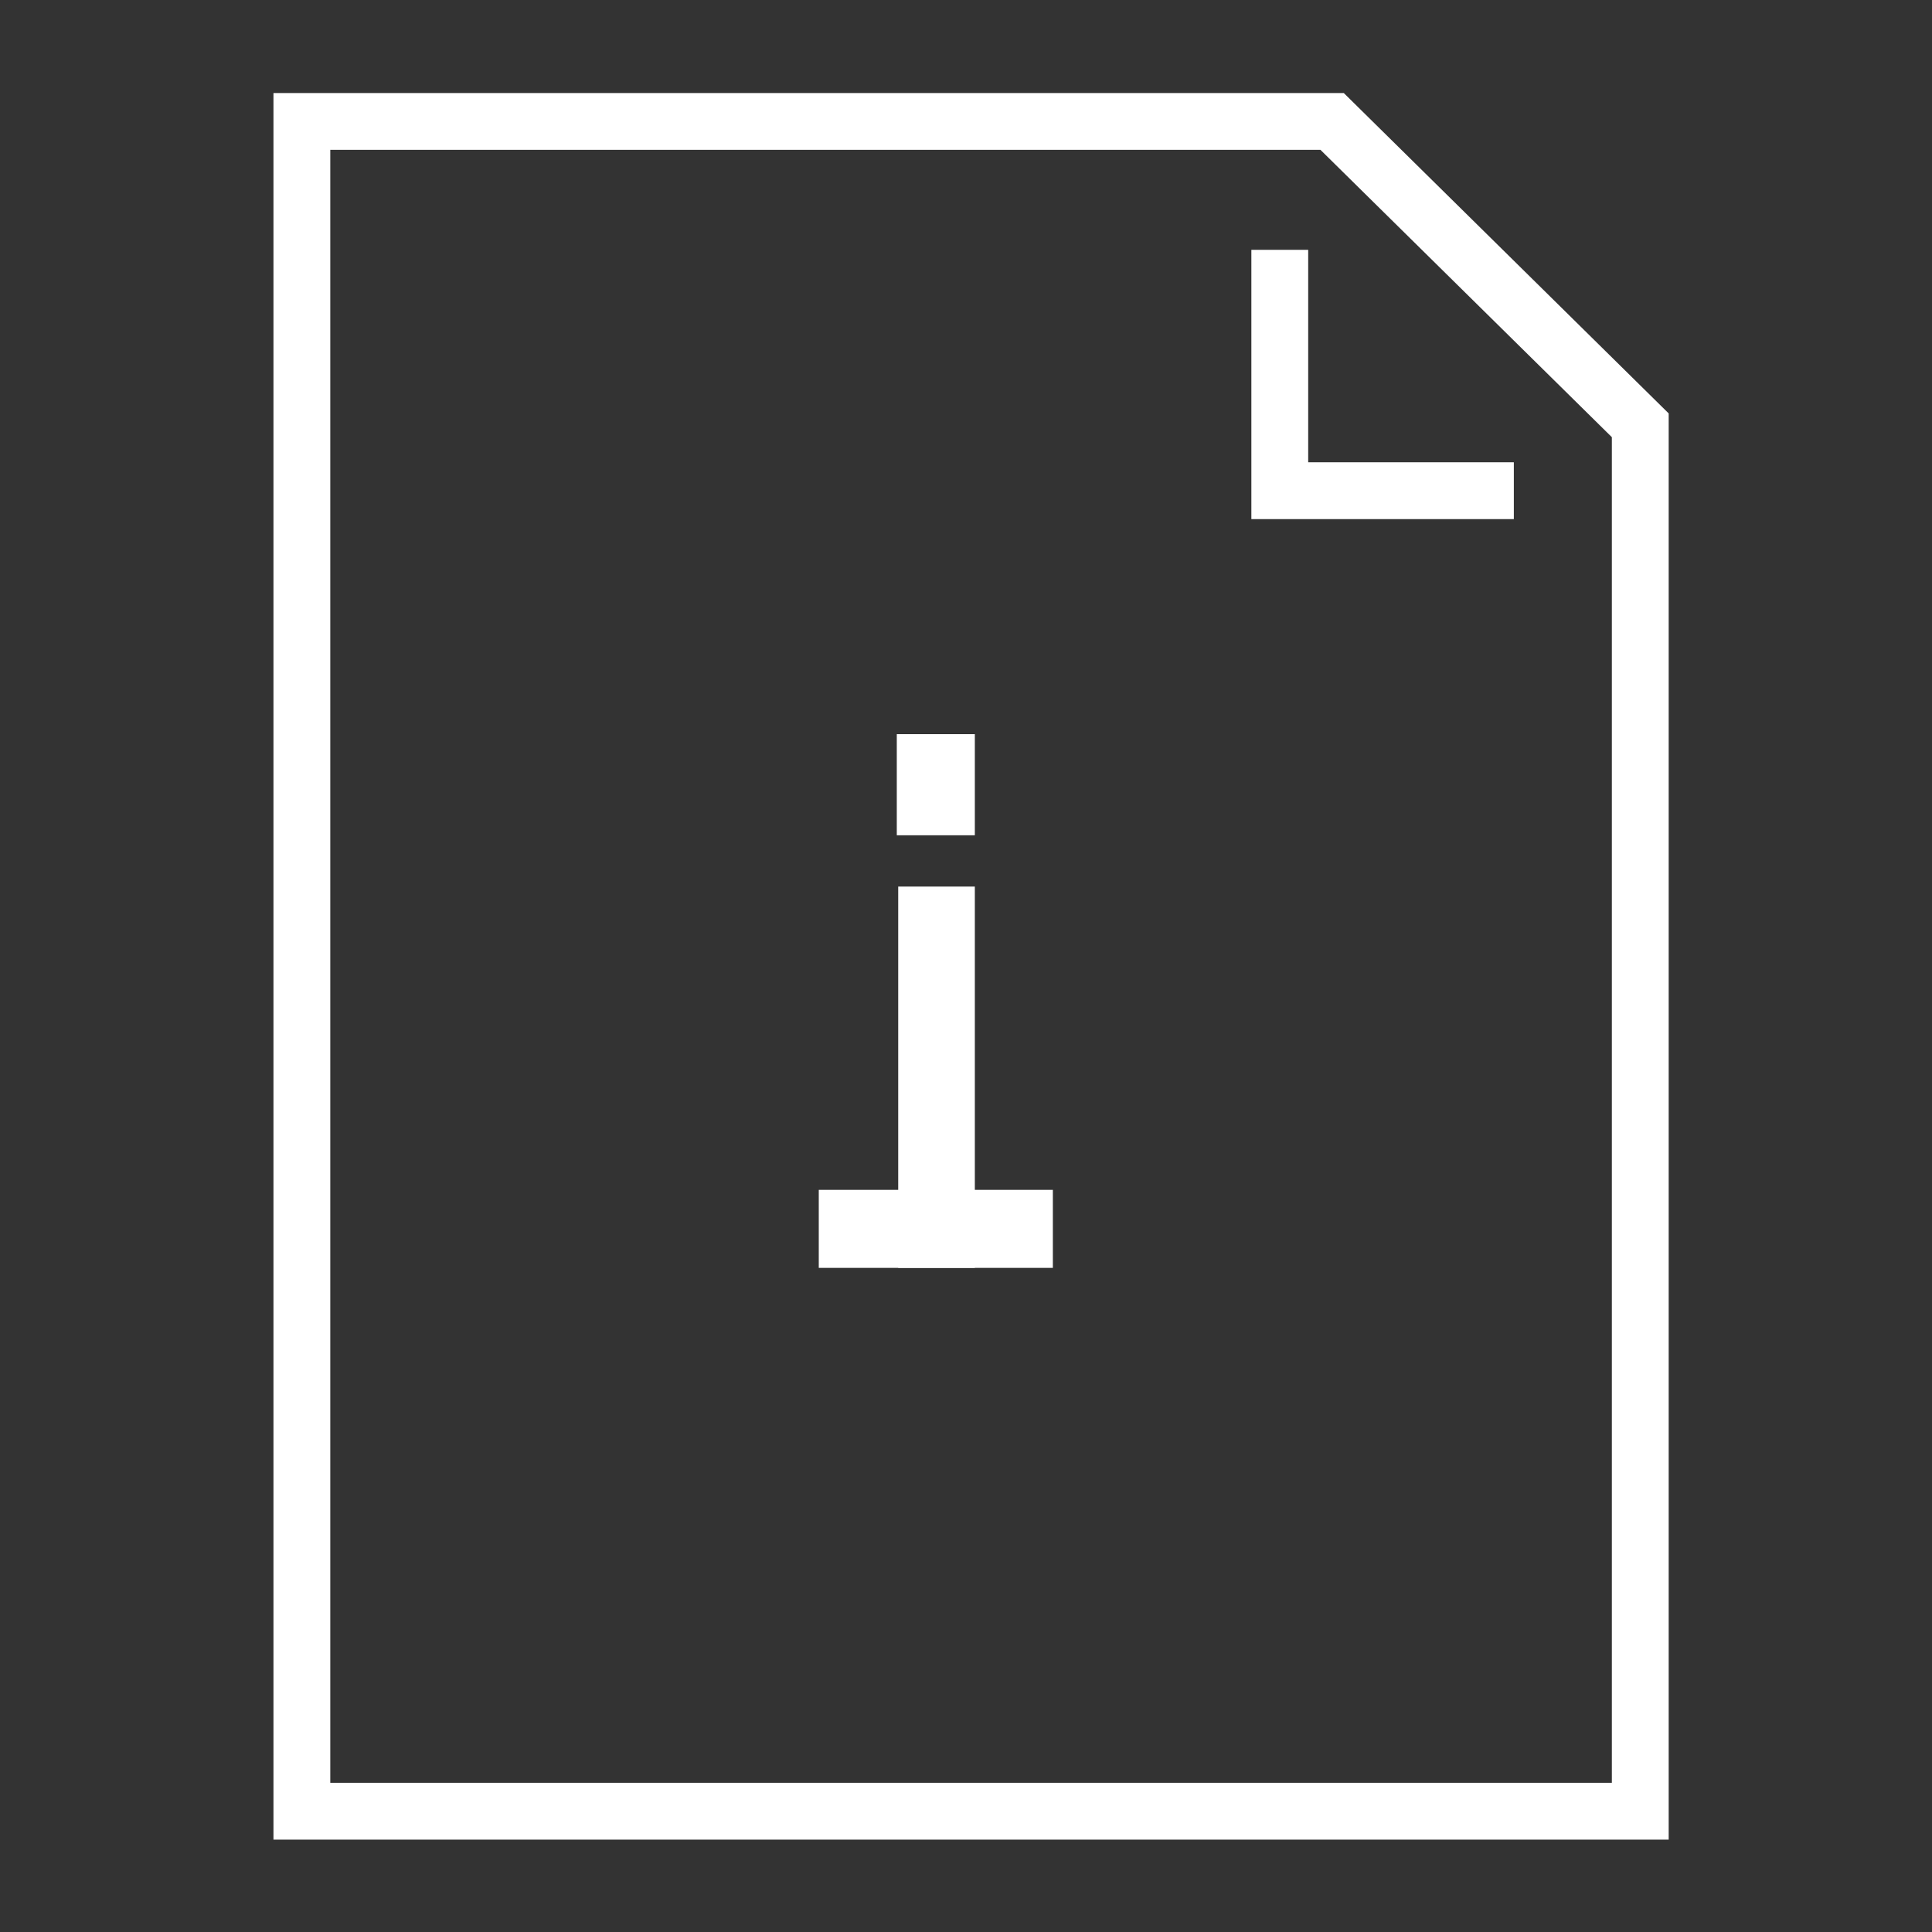 <svg width="68" height="68" viewBox="0 0 68 68" fill="none" xmlns="http://www.w3.org/2000/svg">
<rect x="0" y="0" width="68" height="68" fill="#333333" stroke="none"/>
<path d="M10.625 63.749H57.732V14.969L46.886 4.274H10.625V63.749Z" stroke="white" stroke-width="2"/>
<path d="M45.044 8.793V17.271H53.282" stroke="white" stroke-width="2"/>
<path d="M34.311 29.399H31.564V25.84H34.311V29.399ZM34.311 44.625H31.614V31.204H34.311V44.625Z" fill="white"/>
<path d="M28.818 44.625L28.818 41.879L37.057 41.879L37.057 44.625L28.818 44.625Z" fill="white"/>
</svg>

